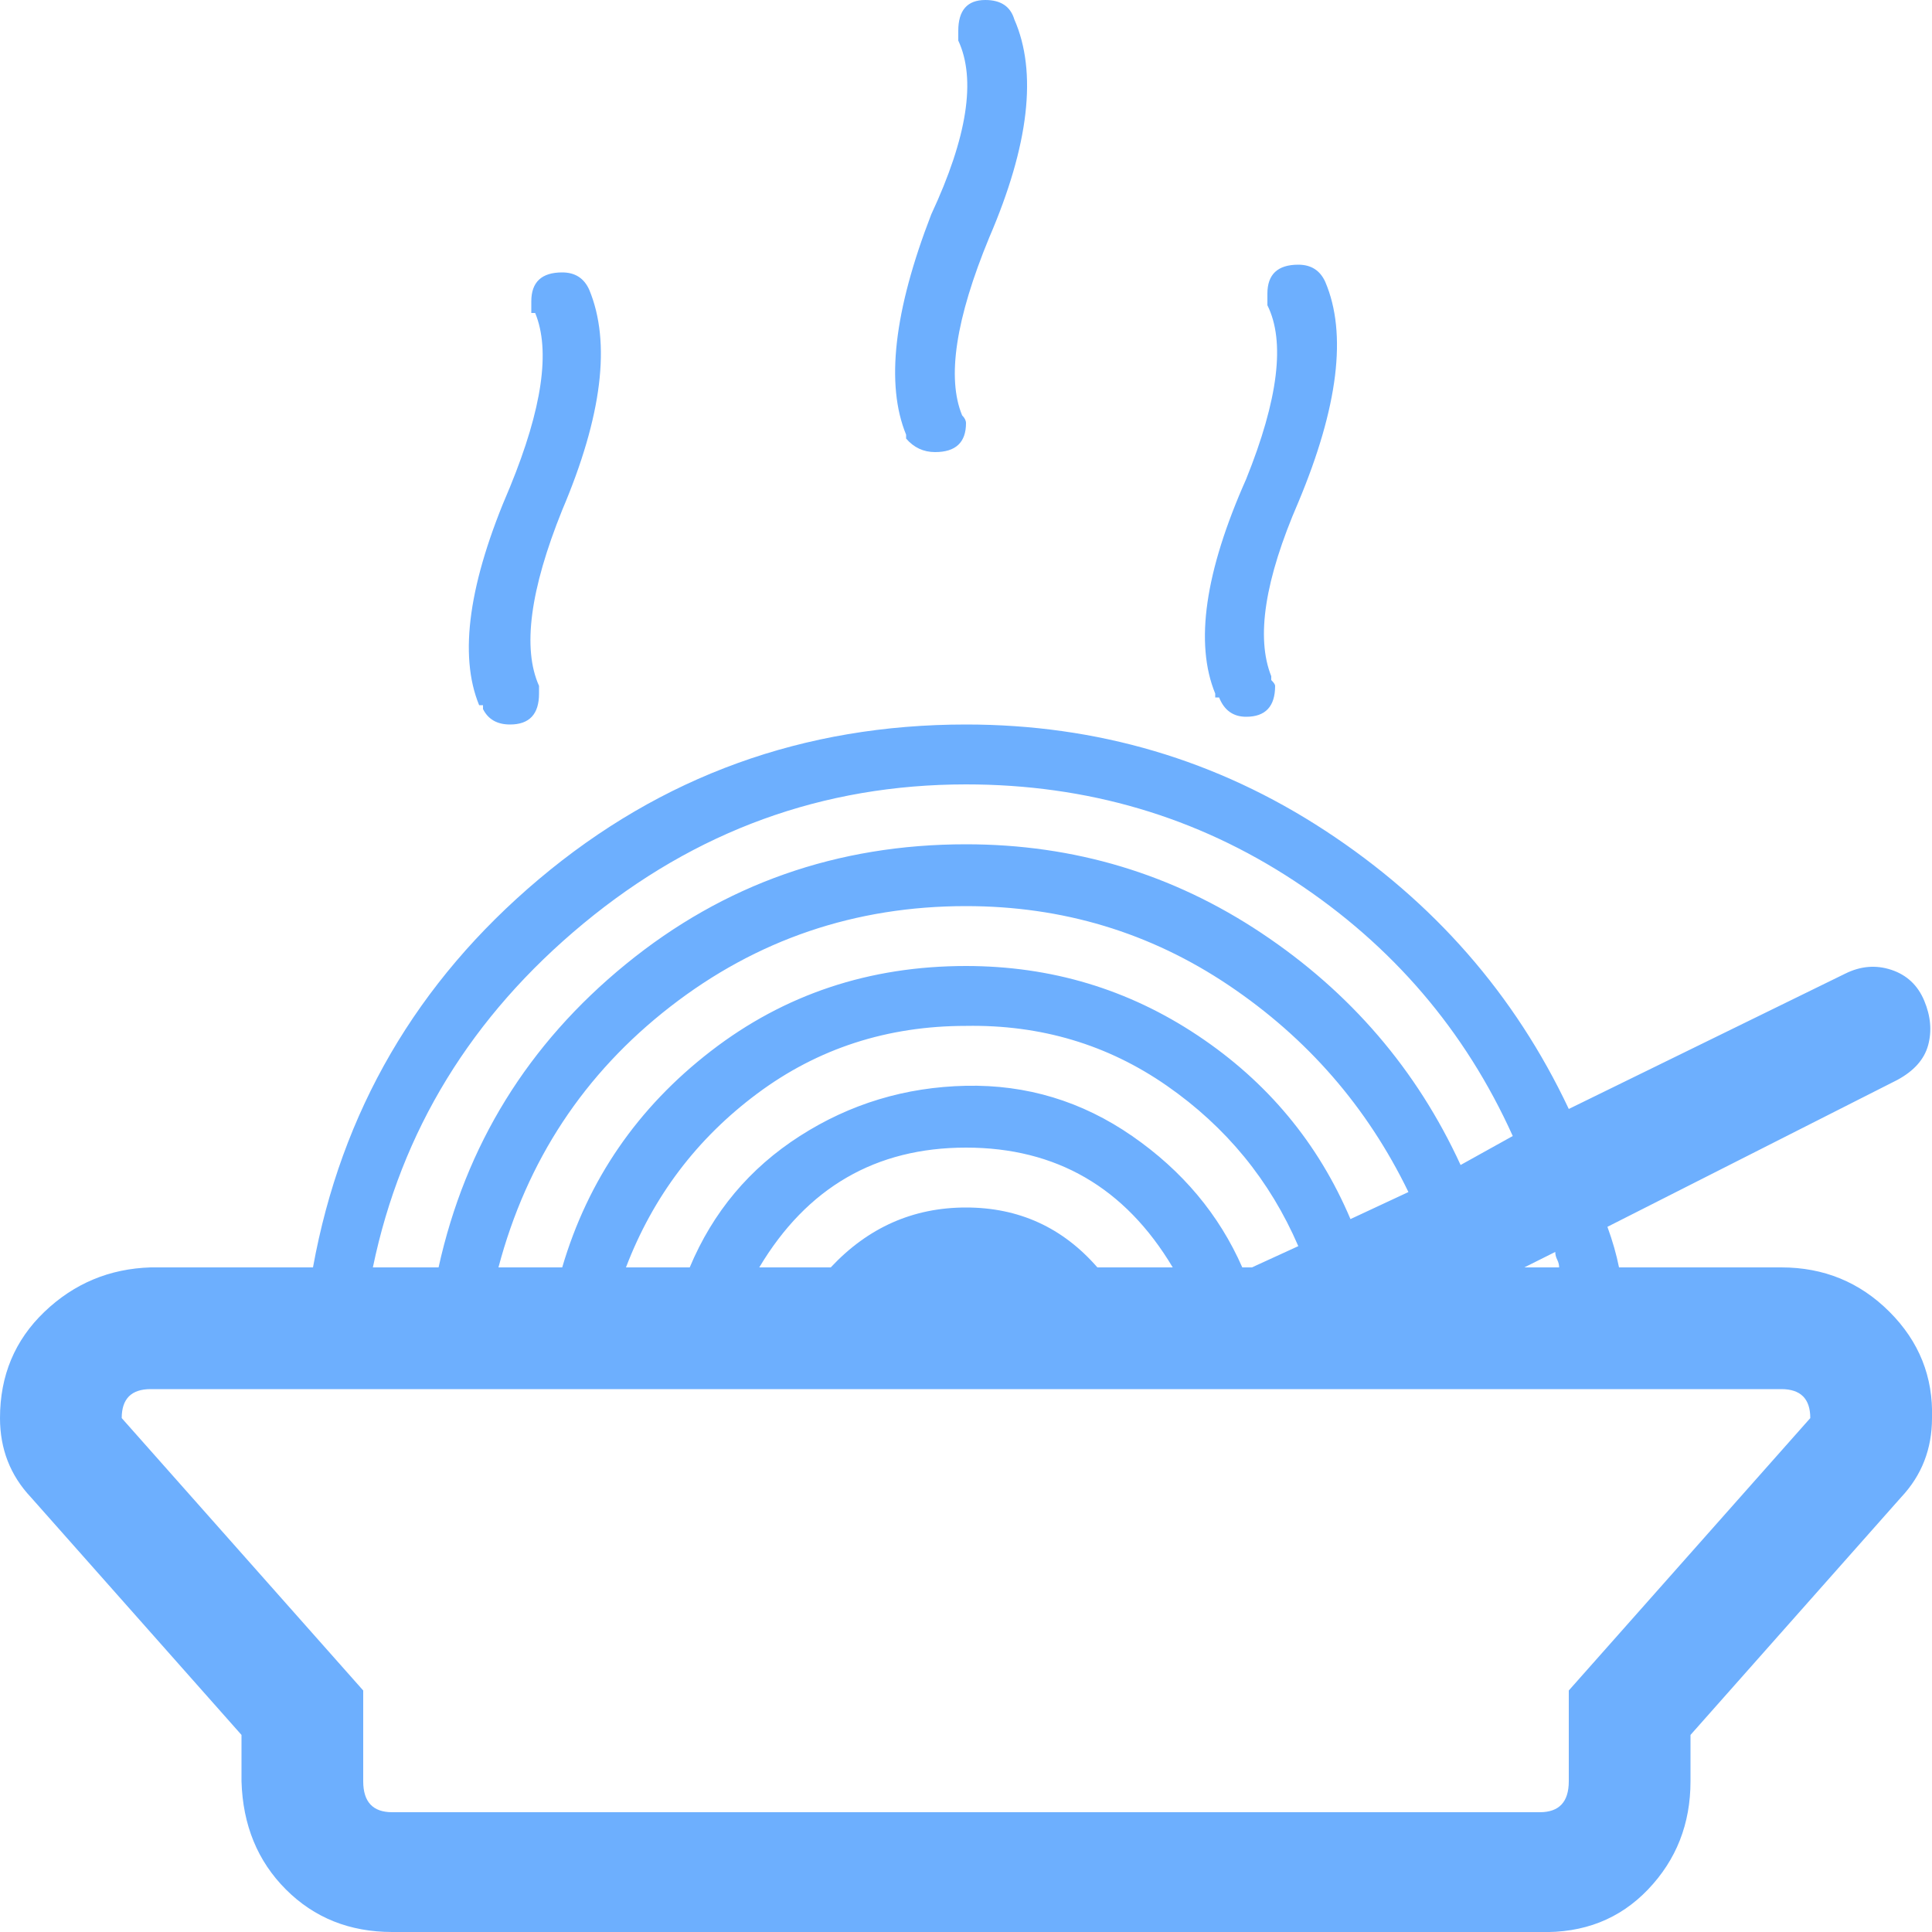 <?xml version="1.0" ?><svg version="1.1" xmlns="http://www.w3.org/2000/svg" width="250" height="250" viewBox="0 0 32 32">
<path style="fill:#6daffe" d="M0 23.488q0-1.056 0.736-1.76t1.76-0.736h2.688q0.704-3.872 3.744-6.432t7.072-2.56q3.264 0 5.952 1.76t4.032 4.608l4.576-2.24q0.384-0.192 0.768-0.064t0.544 0.512 0.064 0.736-0.512 0.576l-4.8 2.432q0.128 0.352 0.192 0.672h2.688q1.056 0 1.792 0.736t0.704 1.76q0 0.768-0.512 1.312l-3.488 3.936v0.768q0 1.056-0.704 1.792t-1.792 0.704h-19.008q-1.056 0-1.76-0.704t-0.736-1.792v-0.768l-3.488-3.936q-0.512-0.544-0.512-1.312zM2.016 23.488l4 4.512v1.504q0 0.512 0.48 0.512h19.008q0.48 0 0.48-0.512v-1.504l4-4.512q0-0.48-0.48-0.48h-27.008q-0.48 0-0.48 0.48zM6.176 20.992h1.088q0.672-3.040 3.104-5.024t5.632-1.984q2.688 0 4.896 1.472t3.296 3.84l0.864-0.48q-1.184-2.624-3.616-4.224t-5.44-1.6q-3.552 0-6.336 2.304t-3.488 5.696zM7.936 11.68q-0.512-1.248 0.512-3.616 0.8-1.952 0.416-2.88h-0.064v-0.192q0-0.48 0.512-0.48 0.32 0 0.448 0.288 0.544 1.312-0.448 3.648-0.8 1.984-0.384 2.912v0.128q0 0.512-0.48 0.512-0.32 0-0.448-0.256v-0.064h-0.064zM8.256 20.992h1.056q0.64-2.176 2.464-3.584t4.224-1.408q2.112 0 3.84 1.152t2.528 3.040l0.96-0.448q-1.024-2.112-2.976-3.424t-4.352-1.312q-2.752 0-4.896 1.664t-2.848 4.32zM10.368 20.992h1.056q0.576-1.376 1.824-2.176t2.752-0.832 2.752 0.832 1.824 2.176h0.16l0.768-0.352q-0.704-1.632-2.176-2.656t-3.328-0.992q-1.952 0-3.456 1.12t-2.176 2.88zM12.576 20.992h1.184q0.928-0.992 2.24-0.992t2.176 0.992h1.248q-1.184-1.984-3.424-1.984t-3.424 1.984zM15.008 7.264v-0.064q-0.512-1.248 0.416-3.648 0.896-1.92 0.448-2.88v-0.16q0-0.512 0.448-0.512 0.384 0 0.48 0.32 0.576 1.312-0.416 3.616-0.832 2.016-0.448 2.944 0.064 0.064 0.064 0.128 0 0.48-0.512 0.48-0.288 0-0.48-0.224zM20.128 11.552v-0.064q-0.512-1.248 0.512-3.552 0.8-1.984 0.352-2.88v-0.192q0-0.48 0.512-0.48 0.32 0 0.448 0.288 0.544 1.28-0.448 3.648-0.832 1.92-0.448 2.88v0.064q0.064 0.064 0.064 0.096 0 0.512-0.48 0.512-0.32 0-0.448-0.32h-0.064zM25.248 20.992h0.576q0-0.064-0.032-0.128t-0.032-0.128z"></path>
</svg>